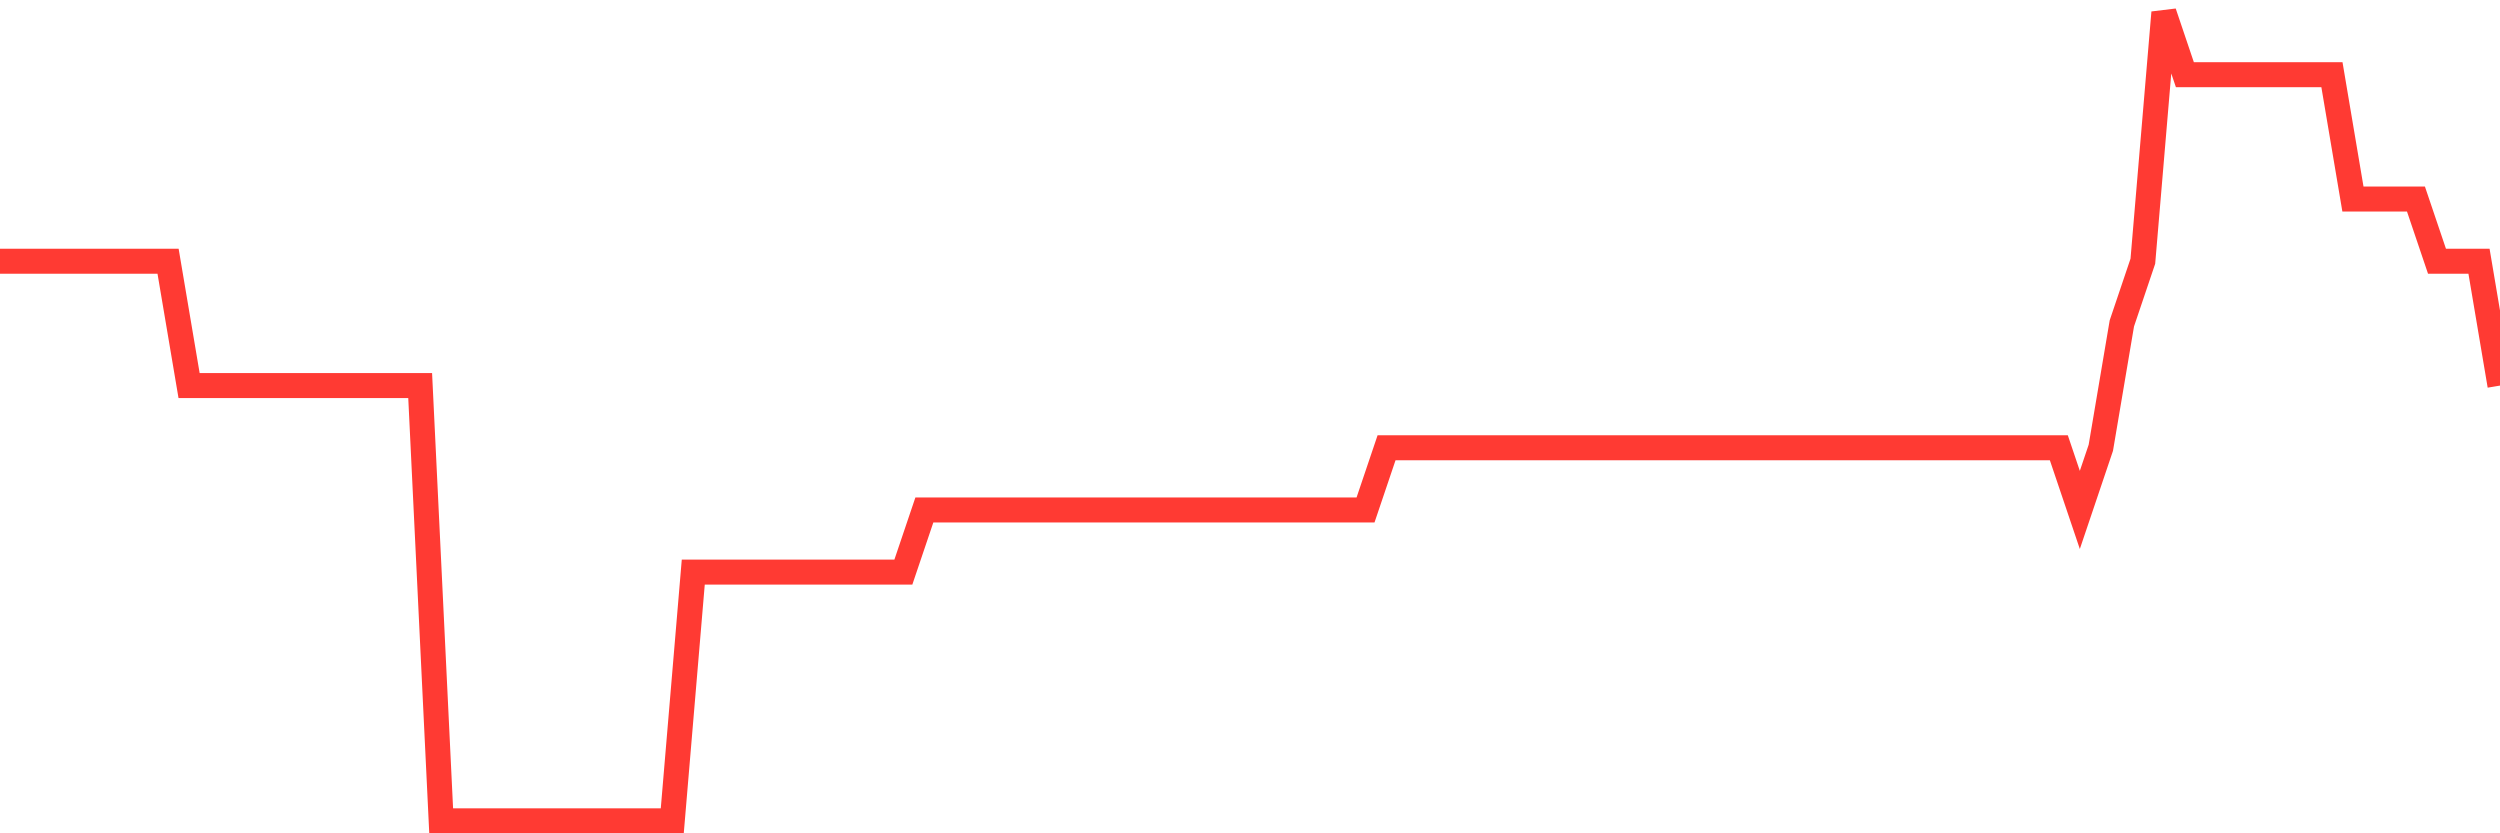 <svg
  xmlns="http://www.w3.org/2000/svg"
  xmlns:xlink="http://www.w3.org/1999/xlink"
  width="120"
  height="40"
  viewBox="0 0 120 40"
  preserveAspectRatio="none"
>
  <polyline
    points="0,12.538 1.008,12.538 2.017,12.538 3.025,12.538 4.034,12.538 5.042,12.538 6.05,12.538 7.059,12.538 8.067,12.538 9.076,18.508 10.084,18.508 11.092,18.508 12.101,18.508 13.109,18.508 14.118,18.508 15.126,18.508 16.134,18.508 17.143,18.508 18.151,18.508 19.16,18.508 20.168,18.508 21.176,39.4 22.185,39.4 23.193,39.4 24.202,39.4 25.21,39.4 26.218,39.4 27.227,39.4 28.235,39.4 29.244,39.4 30.252,39.4 31.261,39.4 32.269,39.4 33.277,27.462 34.286,27.462 35.294,27.462 36.303,27.462 37.311,27.462 38.319,27.462 39.328,27.462 40.336,27.462 41.345,27.462 42.353,27.462 43.361,27.462 44.37,24.477 45.378,24.477 46.387,24.477 47.395,24.477 48.403,24.477 49.412,24.477 50.42,24.477 51.429,24.477 52.437,24.477 53.445,24.477 54.454,24.477 55.462,24.477 56.471,24.477 57.479,24.477 58.487,24.477 59.496,24.477 60.504,24.477 61.513,24.477 62.521,24.477 63.529,24.477 64.538,24.477 65.546,24.477 66.555,21.492 67.563,21.492 68.571,21.492 69.58,21.492 70.588,21.492 71.597,21.492 72.605,21.492 73.613,21.492 74.622,21.492 75.63,21.492 76.639,21.492 77.647,21.492 78.655,21.492 79.664,21.492 80.672,21.492 81.681,21.492 82.689,21.492 83.697,21.492 84.706,21.492 85.714,21.492 86.723,21.492 87.731,21.492 88.739,21.492 89.748,21.492 90.756,21.492 91.765,21.492 92.773,21.492 93.782,21.492 94.79,21.492 95.798,21.492 96.807,21.492 97.815,21.492 98.824,21.492 99.832,24.477 100.84,21.492 101.849,15.523 102.857,12.538 103.866,0.6 104.874,3.585 105.882,3.585 106.891,3.585 107.899,3.585 108.908,3.585 109.916,3.585 110.924,3.585 111.933,3.585 112.941,9.554 113.95,9.554 114.958,9.554 115.966,9.554 116.975,12.538 117.983,12.538 118.992,12.538 120,18.508"
    fill="none"
    stroke="#ff3a33"
    stroke-width="1.2"
  >
  </polyline>
</svg>